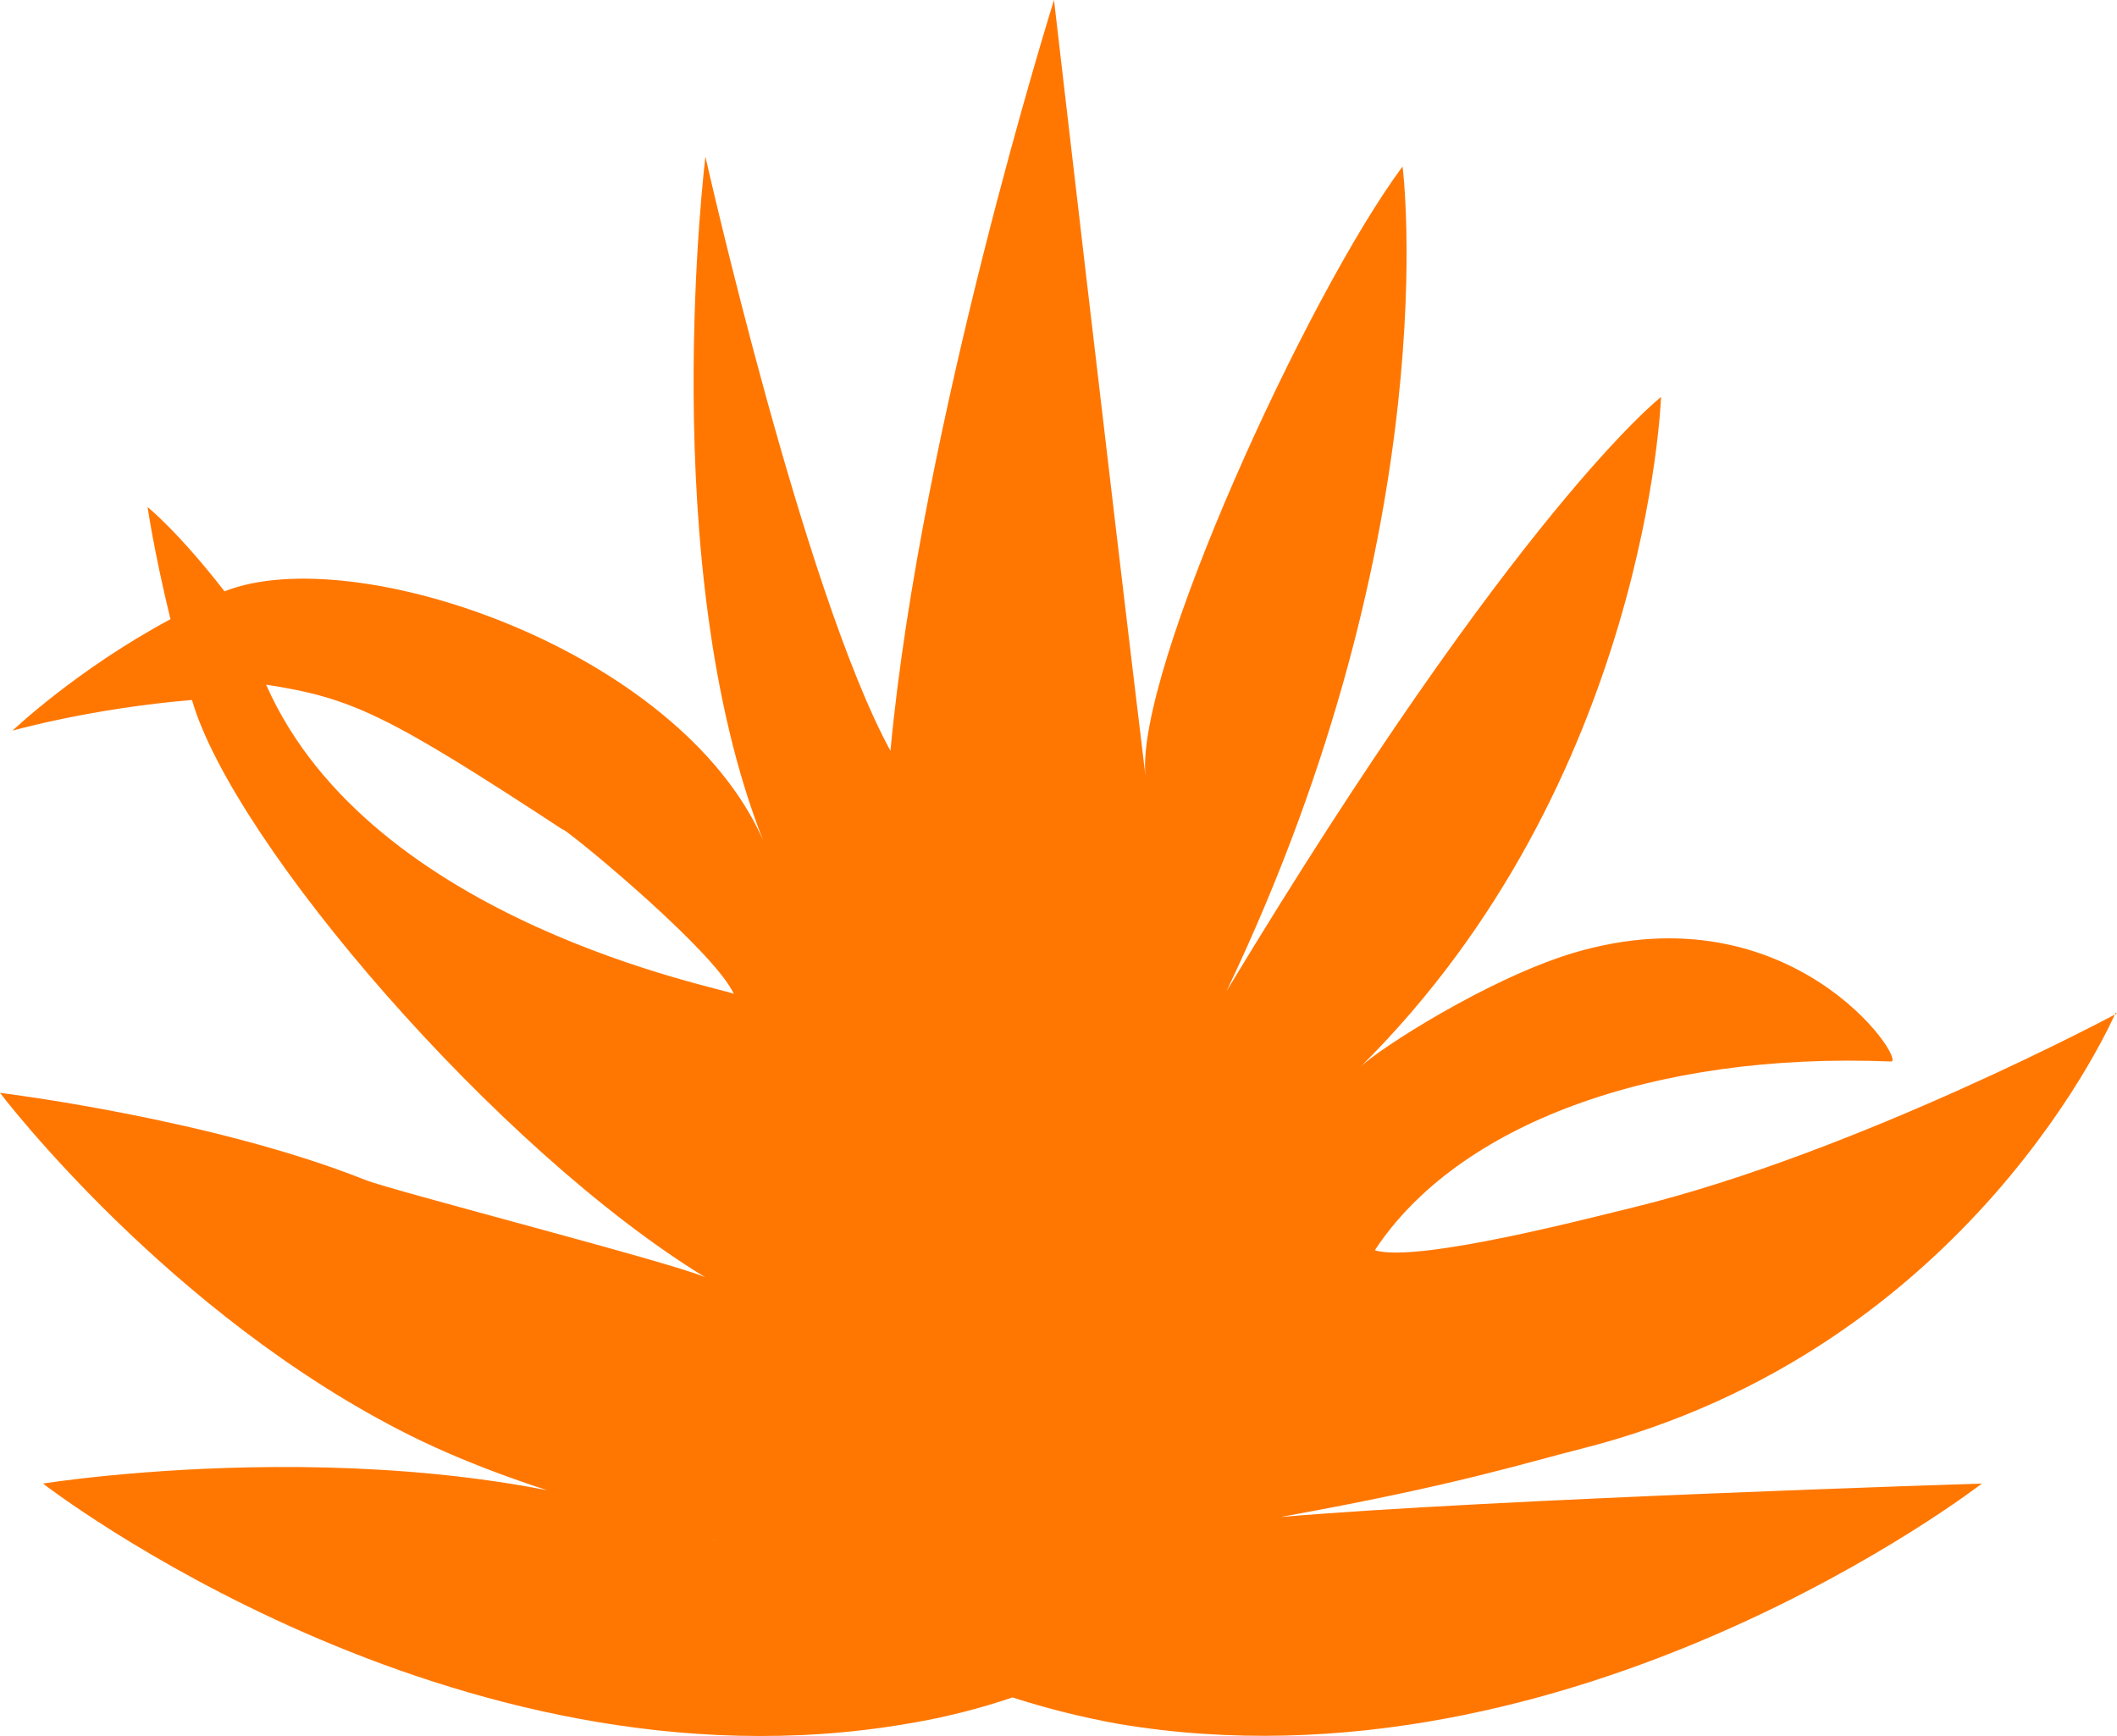 <svg xmlns="http://www.w3.org/2000/svg" fill="none" viewBox="0 0 50 41" height="41" width="50">
<path fill="#FF7701" d="M50 23.935C50 23.935 43.895 27.208 38.609 28.508C37.709 28.722 33.486 29.84 32.471 29.528C34.419 26.567 39.018 24.839 44.664 25.07C45.041 25.07 42.324 20.974 37.169 22.503C35.139 23.112 32.537 24.79 32.128 25.201C38.92 18.473 39.231 9.376 39.231 9.376C39.231 9.376 35.859 11.992 28.969 23.408C34.223 12.403 33.126 3.932 33.126 3.932C30.867 6.975 26.808 15.858 27.054 18.325C26.154 10.89 24.894 0 24.894 0C24.894 0 21.751 10.018 21.031 17.733C18.969 13.95 16.661 3.701 16.661 3.701C16.661 3.701 15.466 13.341 18.02 19.839C16.039 15.348 8.363 12.749 5.303 13.966C4.206 12.551 3.486 11.976 3.486 11.976C3.486 11.976 3.633 13.012 4.026 14.624C1.817 15.808 0.295 17.256 0.295 17.256C0.295 17.256 2.144 16.73 4.534 16.532C5.516 19.921 11.751 27.175 16.661 30.169C15.957 29.84 9.231 28.113 8.625 27.866C4.992 26.419 0 25.81 0 25.81C0 25.81 3.961 31.041 9.689 33.903C12.7 35.4 16.236 36.058 16.939 36.404C10.344 33.541 1.015 35.038 1.015 35.038C1.015 35.038 10.687 42.539 21.407 40.714C22.308 40.566 23.142 40.352 23.912 40.089C24.681 40.335 25.499 40.549 26.416 40.714C37.152 42.523 46.809 35.038 46.809 35.038C46.809 35.038 35.27 35.4 30.245 35.828C34.435 35.071 35.974 34.561 37.349 34.216C46.579 31.88 49.967 23.918 49.967 23.918L50 23.935ZM13.306 19.592C13.797 19.921 16.89 22.503 17.332 23.474C17.136 23.342 8.773 21.813 6.285 16.17C8.314 16.483 9.149 16.878 13.29 19.592H13.306Z"></path>
</svg>
